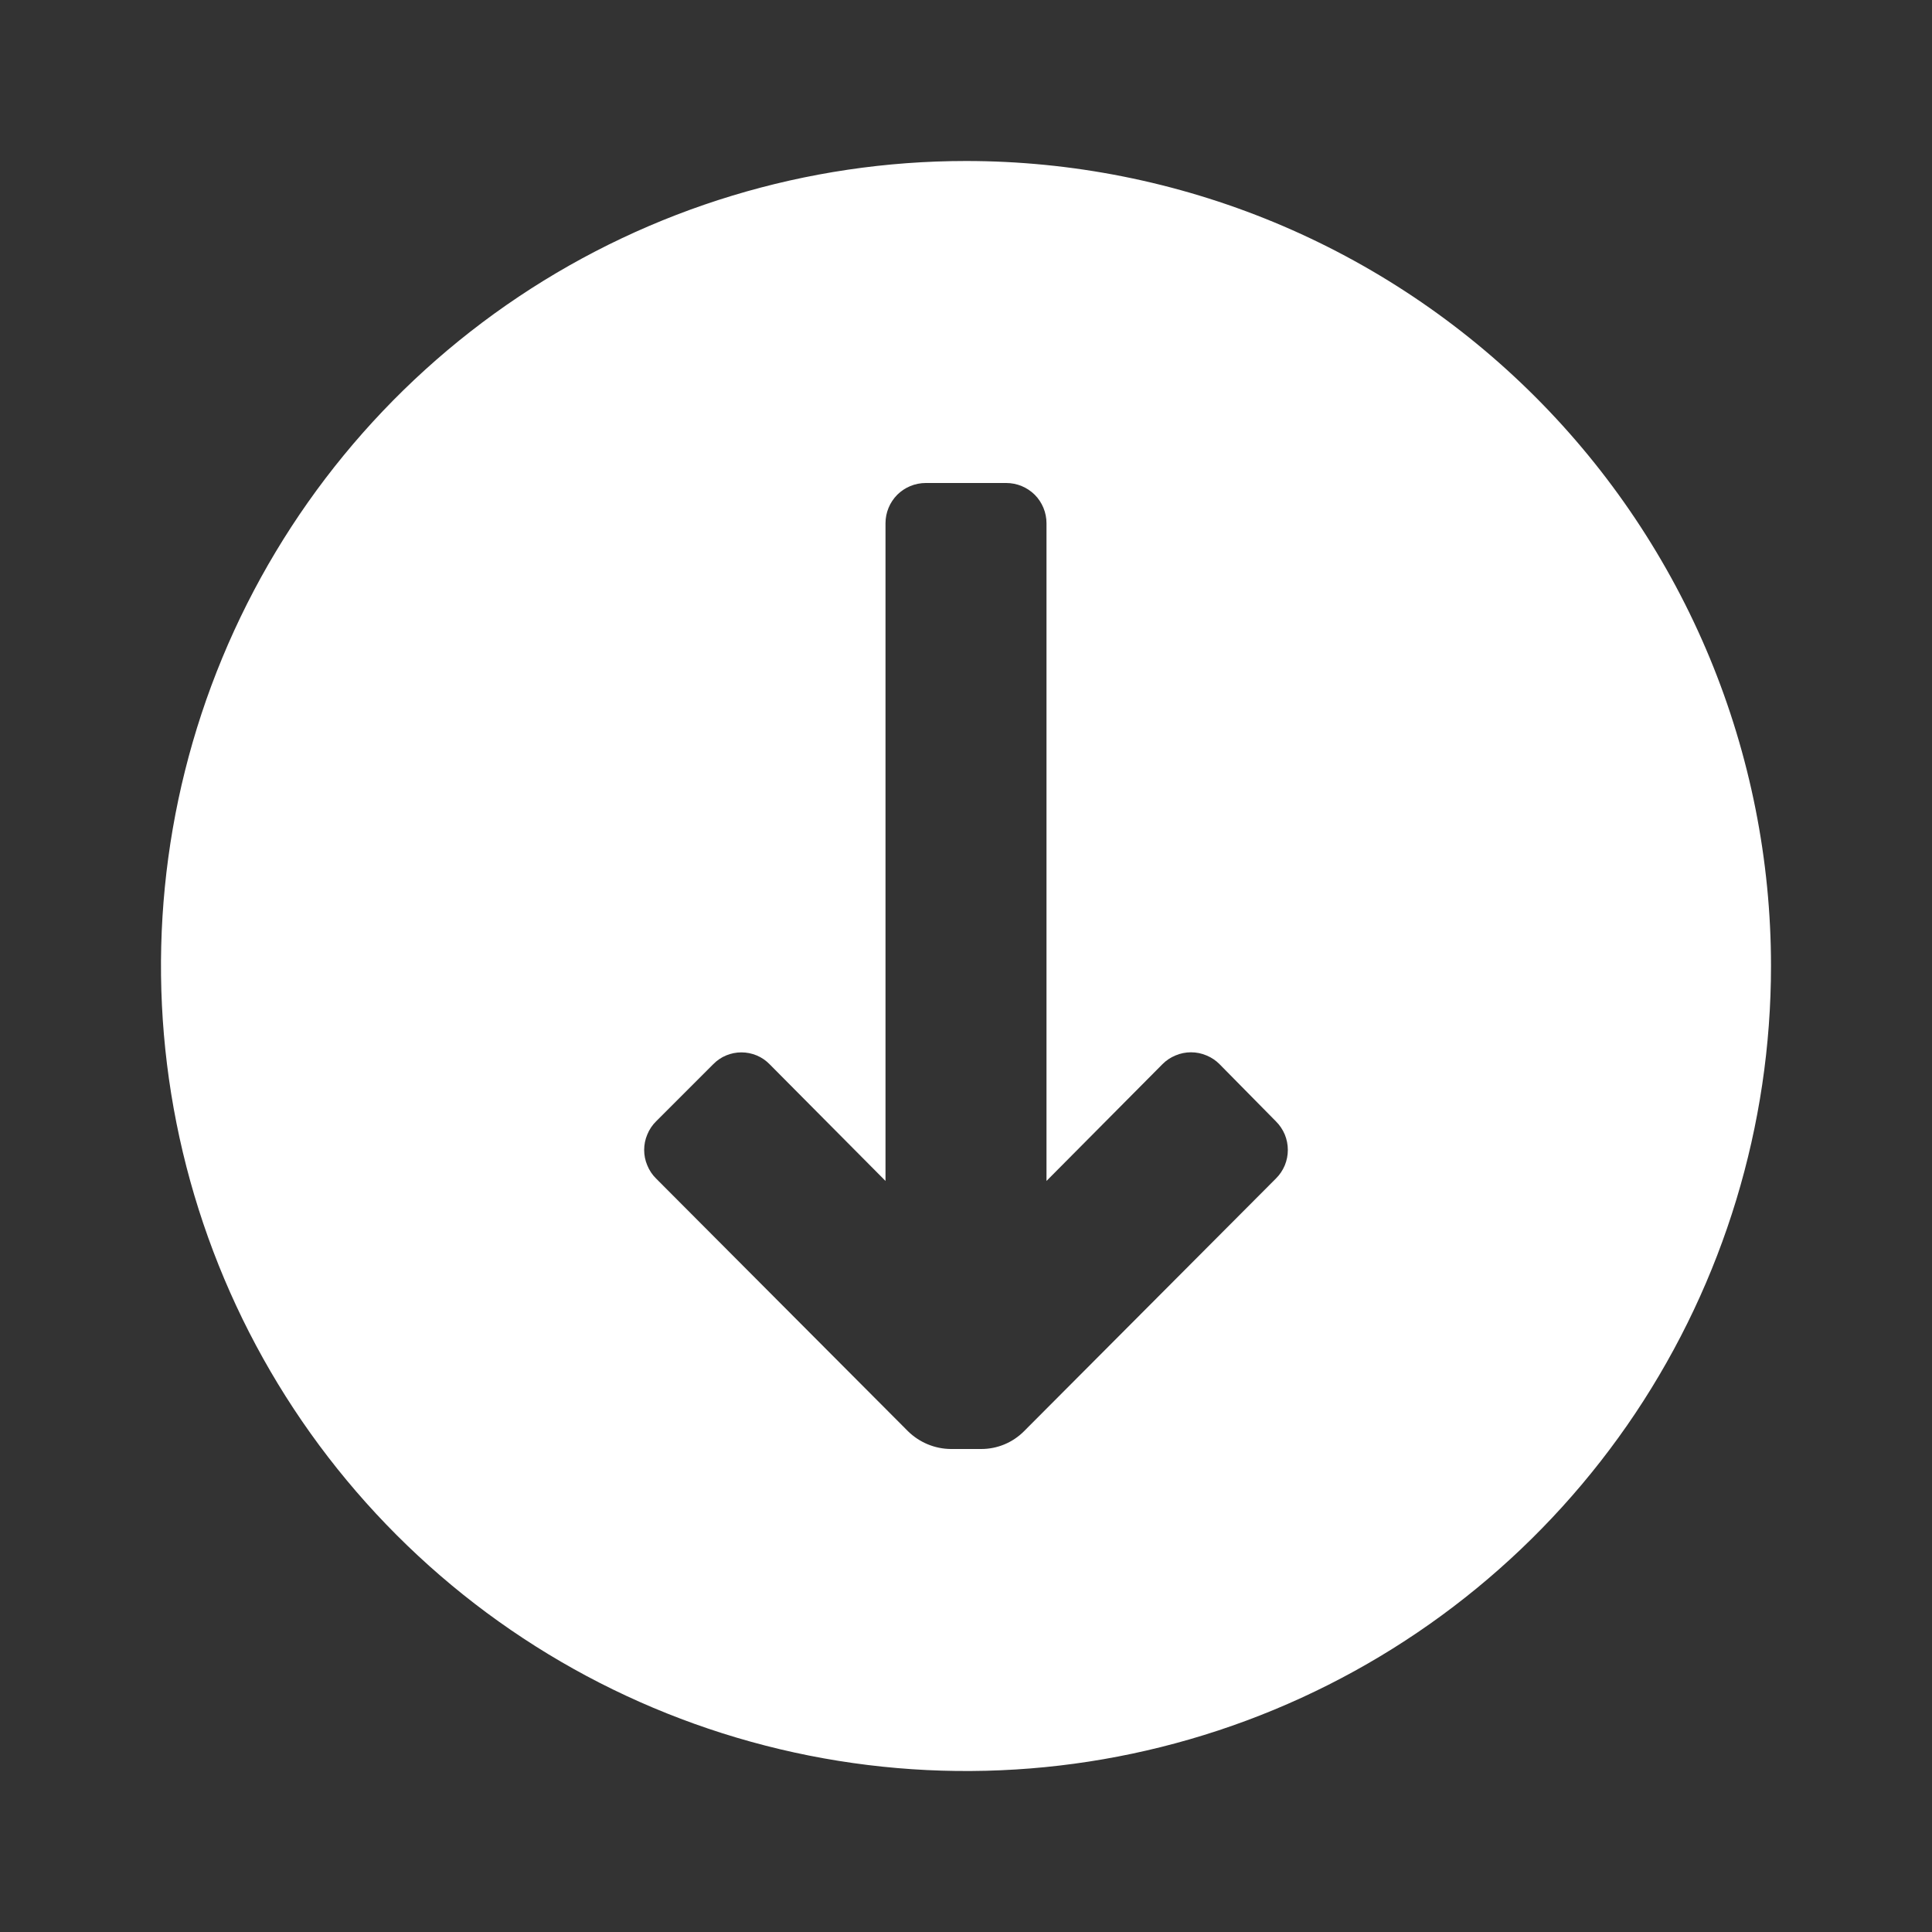 <svg width="24" height="24" viewBox="0 0 24 24" fill="none" xmlns="http://www.w3.org/2000/svg">
<rect x="0" y="0" width="24" height="24" fill="#333333" stroke="none"/>
<path d="M12 2C10.022 2 8.089 2.586 6.444 3.685C4.8 4.784 3.518 6.346 2.761 8.173C2.004 10 1.806 12.011 2.192 13.951C2.578 15.891 3.53 17.672 4.929 19.071C6.327 20.47 8.109 21.422 10.049 21.808C11.989 22.194 14 21.996 15.827 21.239C17.654 20.482 19.216 19.2 20.315 17.556C21.413 15.911 22 13.978 22 12C22 10.687 21.741 9.386 21.239 8.173C20.736 6.96 20 5.858 19.071 4.929C18.142 4 17.04 3.264 15.827 2.761C14.614 2.259 13.313 2 12 2ZM15.85 14.64L12.72 17.78C12.579 17.921 12.389 18 12.19 18H11.81C11.612 17.998 11.422 17.919 11.28 17.78L8.15 14.64C8.103 14.594 8.066 14.538 8.041 14.477C8.015 14.416 8.002 14.351 8.002 14.285C8.002 14.219 8.015 14.154 8.041 14.093C8.066 14.032 8.103 13.976 8.15 13.93L8.86 13.22C8.906 13.173 8.96 13.136 9.02 13.111C9.08 13.086 9.145 13.073 9.21 13.073C9.275 13.073 9.34 13.086 9.4 13.111C9.46 13.136 9.514 13.173 9.56 13.22L11 14.67V6.5C11 6.367 11.053 6.24 11.146 6.146C11.24 6.053 11.367 6 11.5 6H12.5C12.633 6 12.76 6.053 12.854 6.146C12.947 6.24 13 6.367 13 6.5V14.67L14.44 13.22C14.486 13.173 14.542 13.136 14.603 13.111C14.664 13.085 14.729 13.072 14.795 13.072C14.861 13.072 14.926 13.085 14.987 13.111C15.048 13.136 15.104 13.173 15.15 13.22L15.85 13.93C15.897 13.976 15.934 14.032 15.96 14.093C15.985 14.154 15.998 14.219 15.998 14.285C15.998 14.351 15.985 14.416 15.96 14.477C15.934 14.538 15.897 14.594 15.85 14.64Z" fill="white"/>
</svg>
